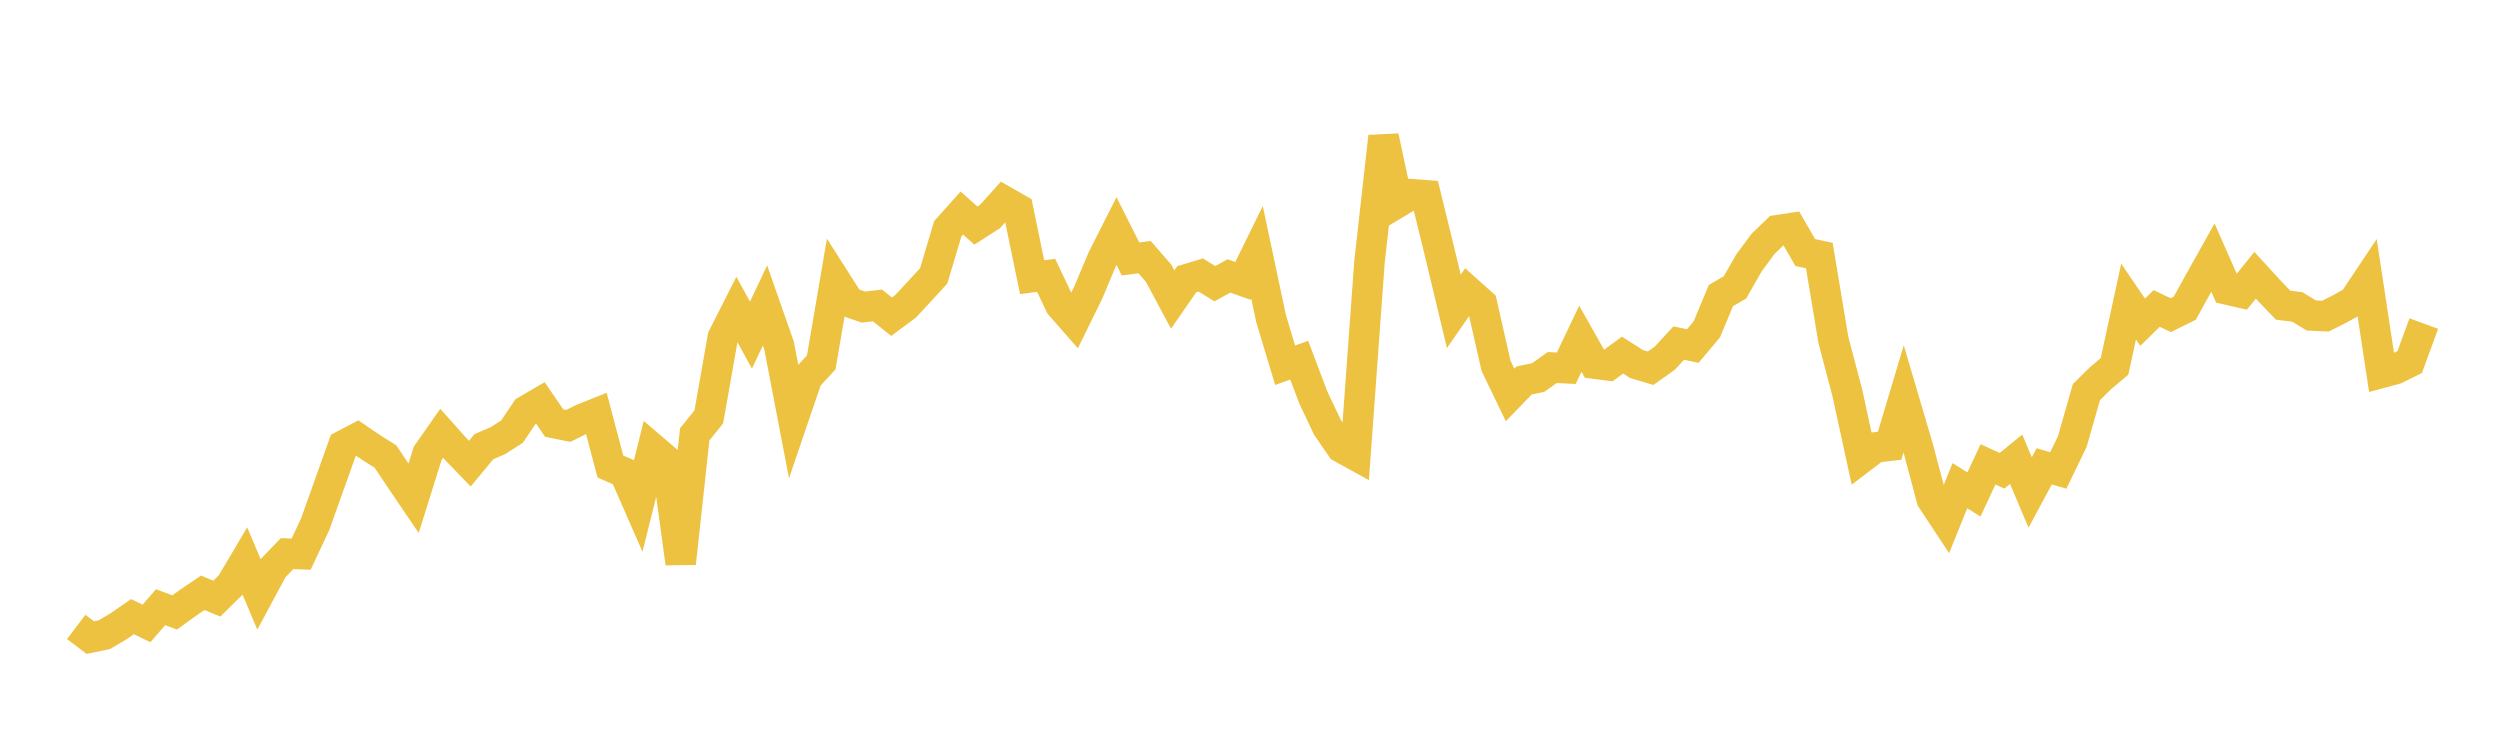 <svg width="164" height="48" xmlns="http://www.w3.org/2000/svg" xmlns:xlink="http://www.w3.org/1999/xlink"><path fill="none" stroke="rgb(237,194,64)" stroke-width="2" d="M5,41.127L5.922,41.825L6.844,41.636L7.766,41.09L8.689,40.452L9.611,40.897L10.533,39.834L11.455,40.177L12.377,39.513L13.299,38.887L14.222,39.27L15.144,38.363L16.066,36.807L16.988,38.99L17.91,37.272L18.832,36.317L19.754,36.353L20.677,34.387L21.599,31.799L22.521,29.219L23.443,28.739L24.365,29.368L25.287,29.947L26.21,31.329L27.132,32.689L28.054,29.742L28.976,28.425L29.898,29.459L30.82,30.416L31.743,29.303L32.665,28.906L33.587,28.315L34.509,26.943L35.431,26.403L36.353,27.754L37.275,27.941L38.198,27.482L39.12,27.114L40.042,30.605L40.964,31.006L41.886,33.11L42.808,29.423L43.731,30.213L44.653,36.954L45.575,28.491L46.497,27.348L47.419,22.12L48.341,20.301L49.263,21.984L50.186,20.038L51.108,22.672L52.03,27.48L52.952,24.775L53.874,23.773L54.796,18.378L55.719,19.827L56.641,20.145L57.563,20.038L58.485,20.775L59.407,20.094L60.329,19.1L61.251,18.096L62.174,15.007L63.096,13.974L64.018,14.797L64.94,14.207L65.862,13.185L66.784,13.711L67.707,18.183L68.629,18.064L69.551,20.008L70.473,21.06L71.395,19.18L72.317,16.98L73.24,15.156L74.162,16.989L75.084,16.868L76.006,17.927L76.928,19.649L77.85,18.317L78.772,18.04L79.695,18.612L80.617,18.101L81.539,18.43L82.461,16.552L83.383,20.899L84.305,23.958L85.228,23.629L86.15,26.068L87.072,28.017L87.994,29.359L88.916,29.868L89.838,17.192L90.76,8.957L91.683,13.293L92.605,12.741L93.527,12.811L94.449,16.576L95.371,20.427L96.293,19.097L97.216,19.922L98.138,23.994L99.06,25.909L99.982,24.958L100.904,24.767L101.826,24.11L102.749,24.157L103.671,22.22L104.593,23.854L105.515,23.972L106.437,23.295L107.359,23.882L108.281,24.156L109.204,23.504L110.126,22.505L111.048,22.7L111.97,21.602L112.892,19.387L113.814,18.853L114.737,17.24L115.659,15.996L116.581,15.105L117.503,14.965L118.425,16.566L119.347,16.765L120.269,22.295L121.192,25.799L122.114,30.049L123.036,29.348L123.958,29.242L124.88,26.162L125.802,29.288L126.725,32.75L127.647,34.147L128.569,31.861L129.491,32.439L130.413,30.461L131.335,30.882L132.257,30.126L133.18,32.306L134.102,30.591L135.024,30.861L135.946,28.955L136.868,25.722L137.79,24.815L138.713,24.034L139.635,19.784L140.557,21.138L141.479,20.235L142.401,20.675L143.323,20.217L144.246,18.542L145.168,16.896L146.09,18.989L147.012,19.201L147.934,18.057L148.856,19.064L149.778,20.023L150.701,20.132L151.623,20.697L152.545,20.739L153.467,20.276L154.389,19.764L155.311,18.383L156.234,24.458L157.156,24.208L158.078,23.75L159,21.227"></path></svg>